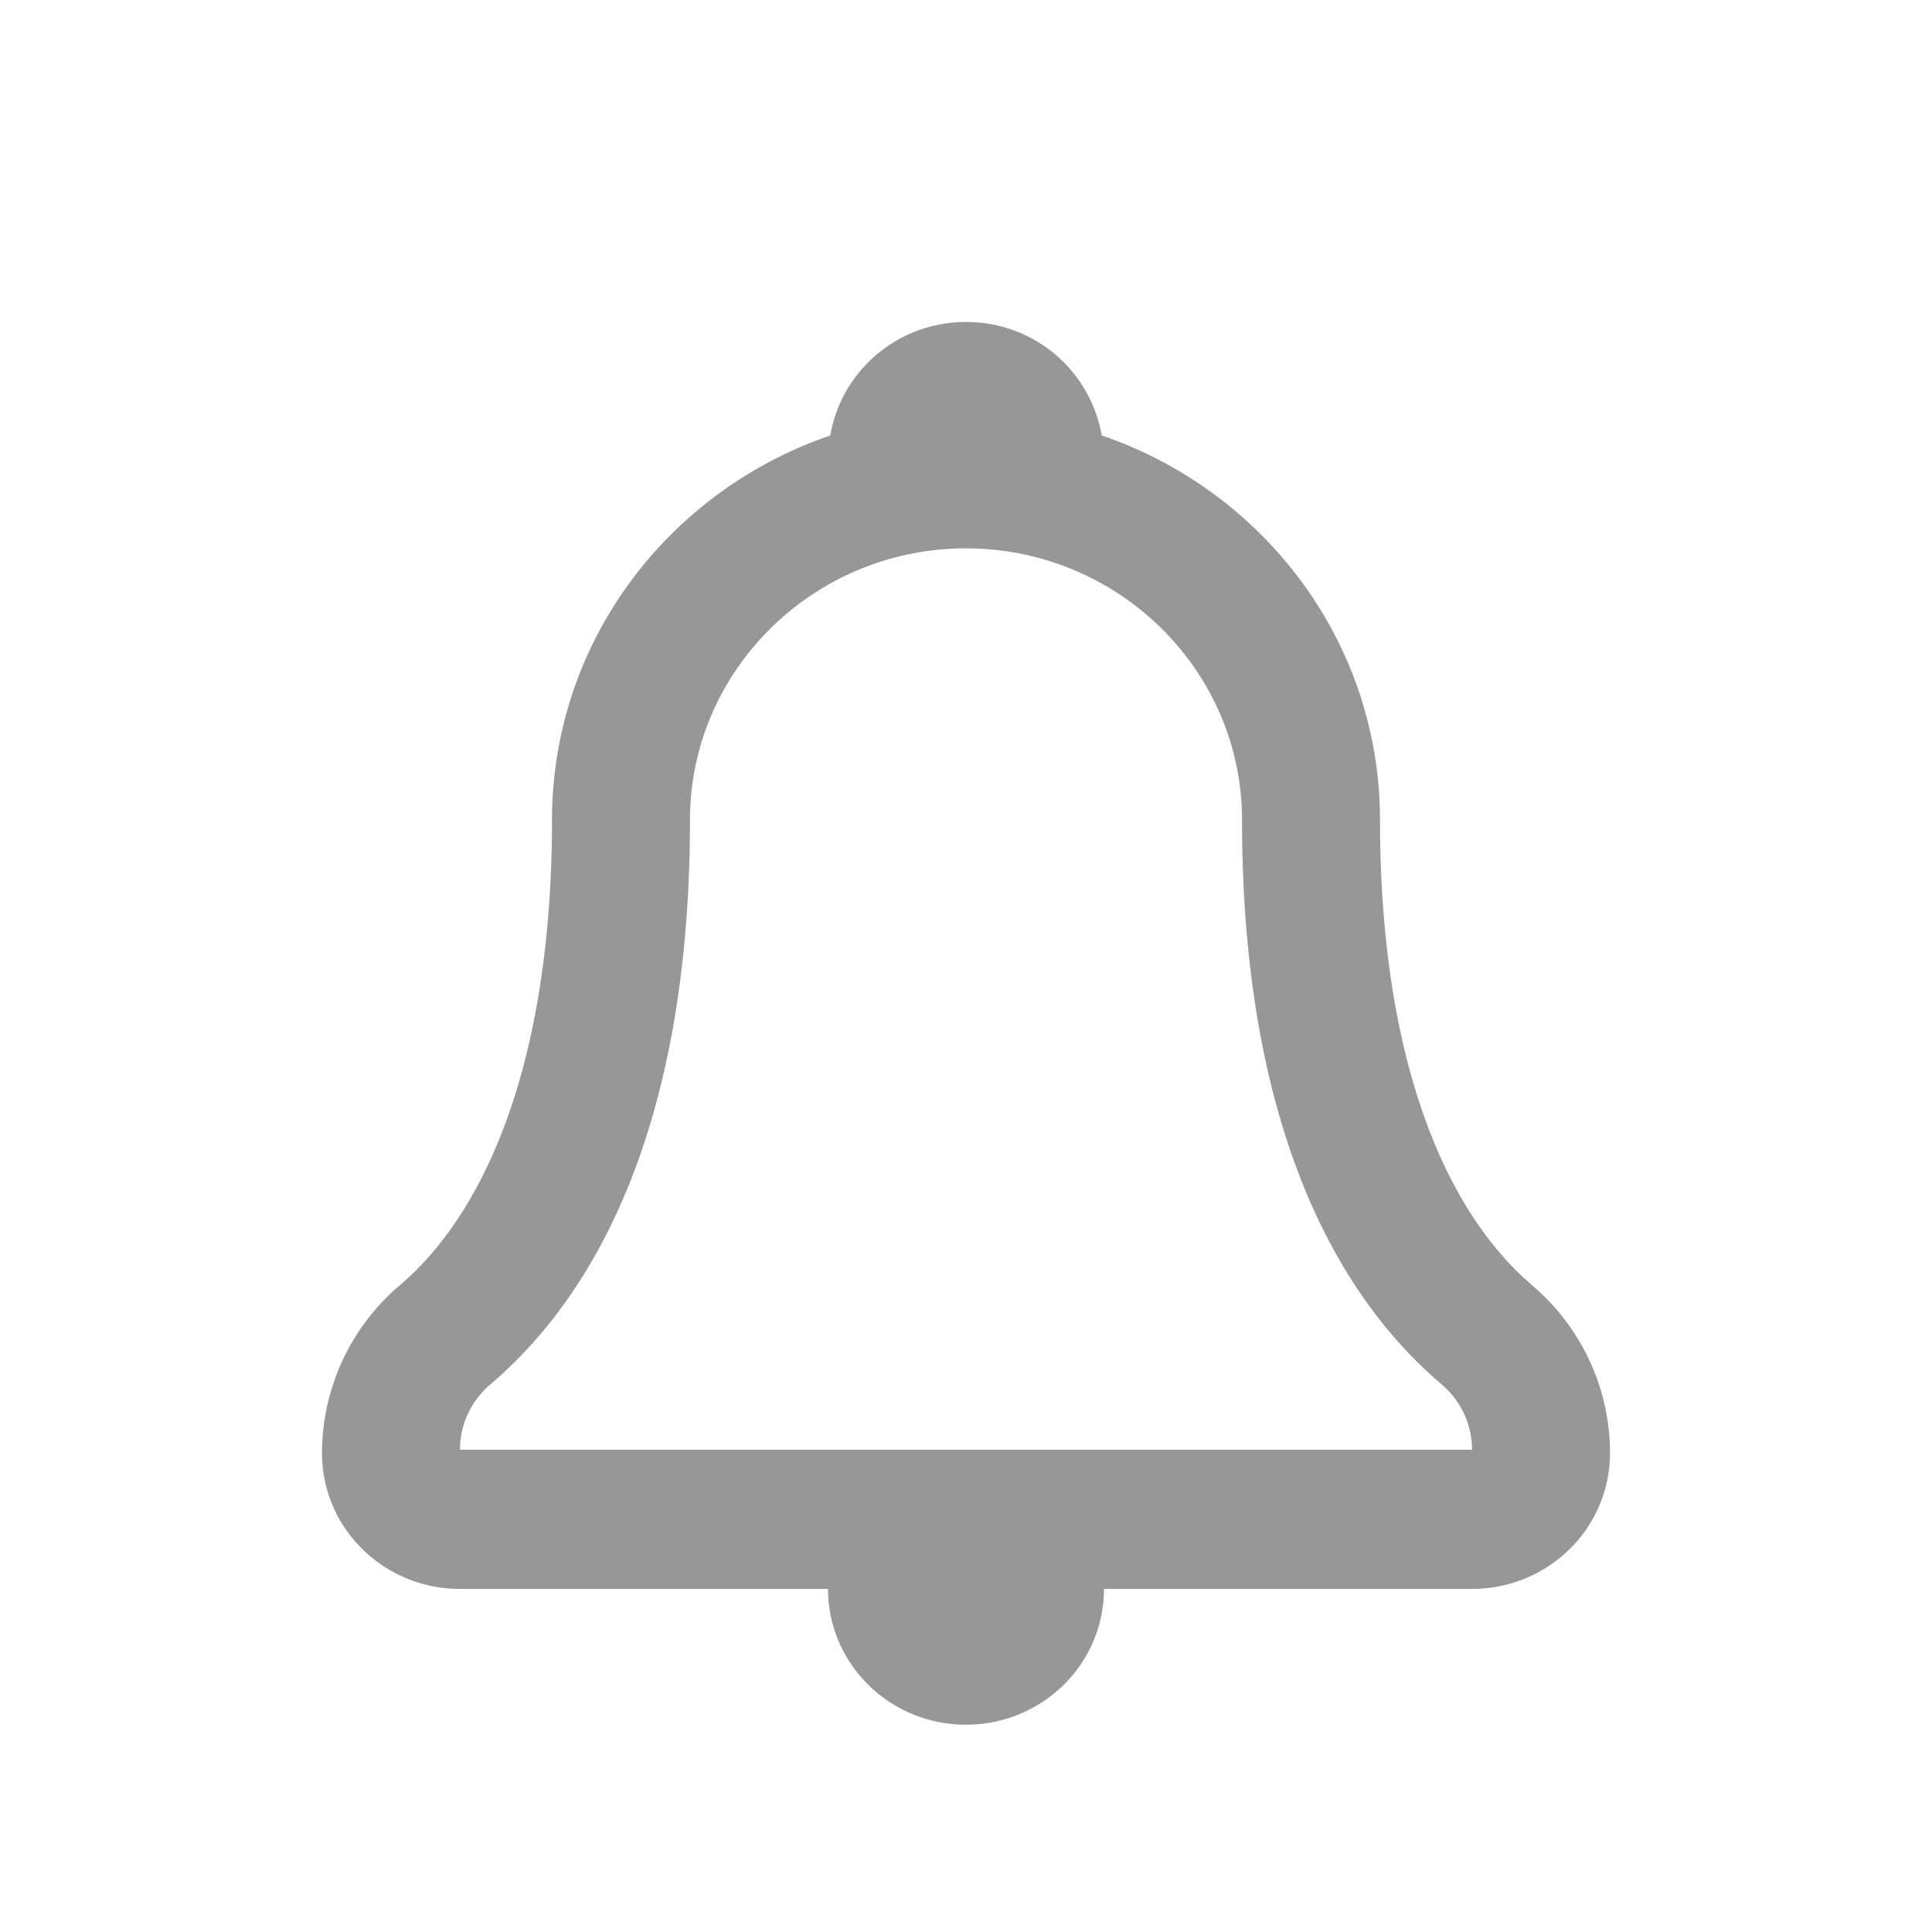 <svg xmlns="http://www.w3.org/2000/svg" width="24" height="24" viewBox="0 0 24 24">
    <path fill="#979797" fill-rule="nonzero" d="M19.031 15.964c-1.1-.937-1.888-2.851-1.888-5.776 0-2.214-1.446-4.092-3.457-4.779A1.703 1.703 0 0 0 12 4c-.85 0-1.55.61-1.686 1.41-2.011.686-3.457 2.564-3.457 4.778 0 2.924-.787 4.838-1.888 5.776A2.739 2.739 0 0 0 4 18.05c0 .933.767 1.688 1.714 1.688h4.572c0 .932.767 1.687 1.714 1.687s1.714-.755 1.714-1.687h4.572c.947 0 1.714-.755 1.714-1.688 0-.8-.353-1.561-.969-2.085zM5.714 18.008c0-.31.137-.606.376-.809 1.53-1.303 2.481-3.609 2.481-7.012 0-1.86 1.538-3.375 3.429-3.375 1.89 0 3.429 1.514 3.429 3.375 0 3.403.95 5.71 2.481 7.012.24.204.376.499.376.81H5.714z"/>
</svg>